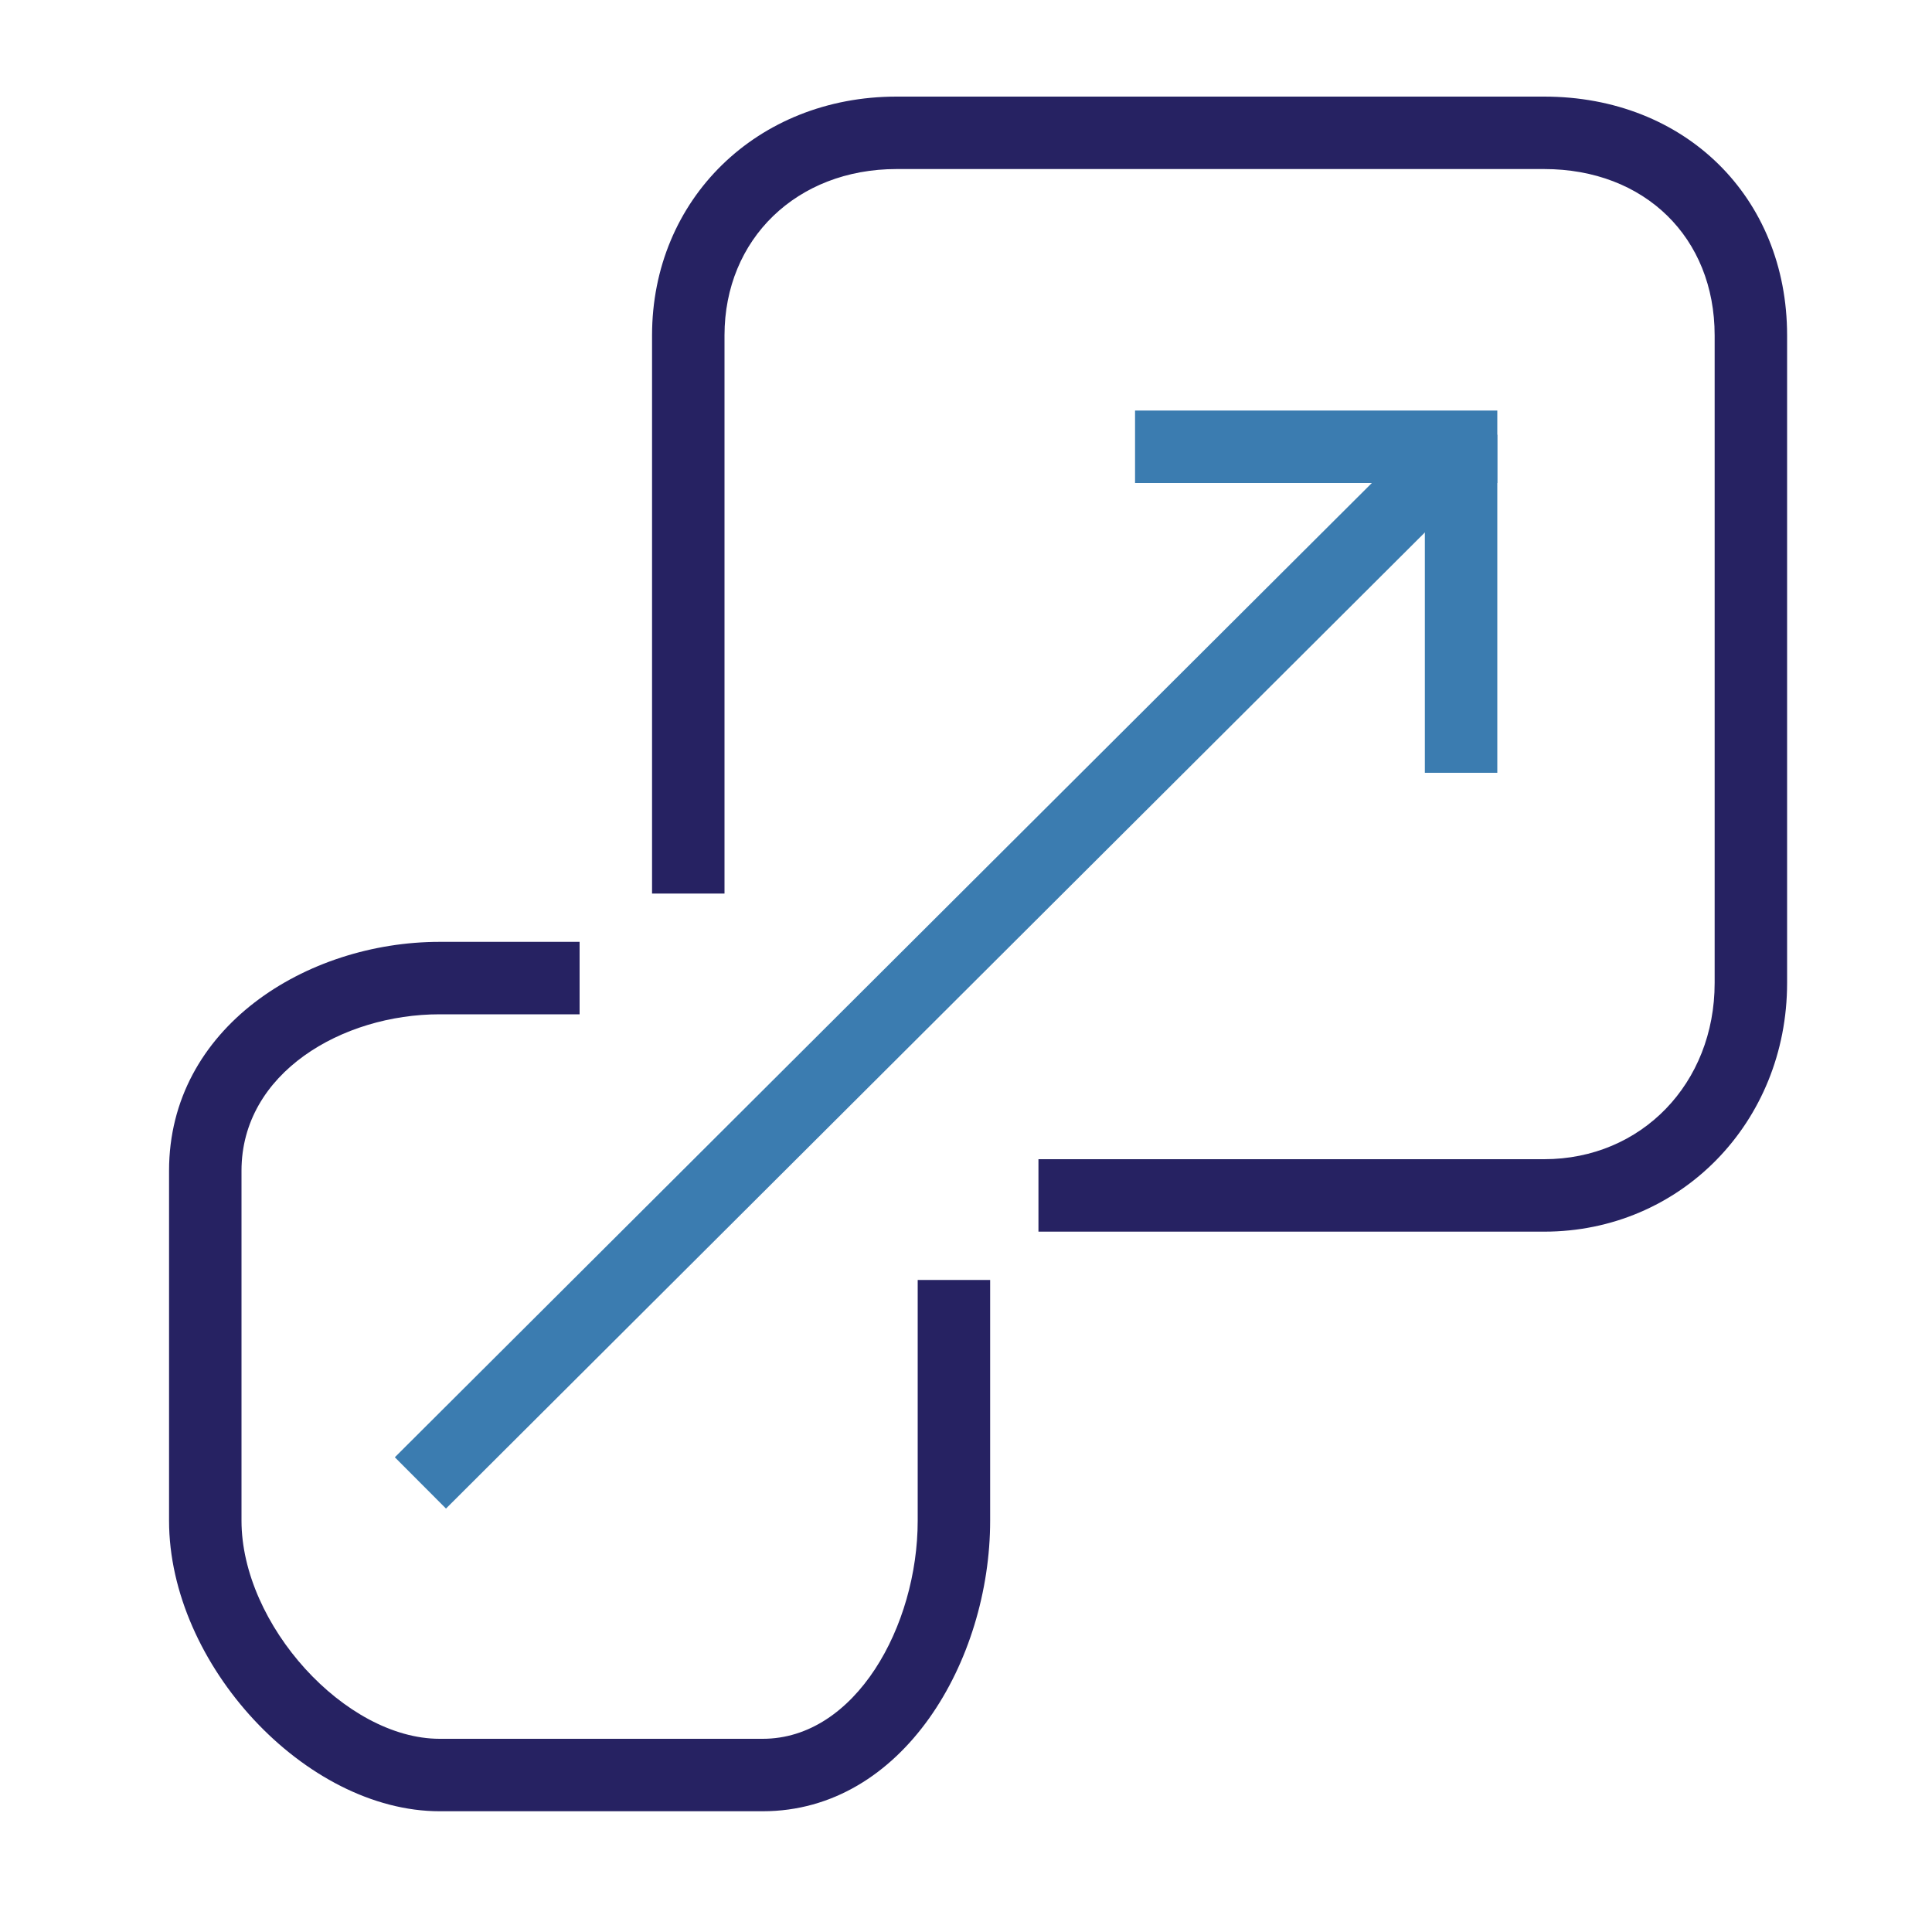 <?xml version="1.0" encoding="utf-8"?>
<!-- Generator: Adobe Illustrator 16.0.3, SVG Export Plug-In . SVG Version: 6.00 Build 0)  -->
<!DOCTYPE svg PUBLIC "-//W3C//DTD SVG 1.1//EN" "http://www.w3.org/Graphics/SVG/1.1/DTD/svg11.dtd">
<svg version="1.1" id="Layer_1" xmlns="http://www.w3.org/2000/svg" xmlns:xlink="http://www.w3.org/1999/xlink" x="0px" y="0px"
	 width="80px" height="80px" viewBox="0 0 80 80" enable-background="new 0 0 80 80" xml:space="preserve">
<g>
	<g>
		<path fill="#262262" d="M63.941,51H43v-3h20.941C67.966,48,71,44.863,71,40.703V13.887C71,9.832,68.098,7,63.941,7H37.124
			C32.996,7,30,9.896,30,13.887V37h-3V13.887C27,8.25,31.353,4,37.124,4h26.817C69.77,4,74,8.158,74,13.887v26.815
			C74,46.477,69.582,51,63.941,51z"/>
		<path fill="#262262" d="M31.582,75H18.205C12.655,75,7,68.927,7,62.967V48.476C7,42.544,12.697,39,18.205,39H24v3h-5.795
			C14.172,42,10,44.422,10,48.476v14.491C10,67.272,14.294,72,18.205,72h13.377C35.421,72,38,67.329,38,62.967V53h3v9.967
			C41,68.754,37.399,75,31.582,75z"/>
	</g>
	
		<rect x="37.467" y="9.408" transform="matrix(0.706 0.708 -0.708 0.706 39.723 -15.869)" fill="#3B7CB0" width="3" height="60.967"/>
	<rect x="59" y="18" fill="#3B7CB0" width="3" height="14"/>
	<rect x="47" y="17" fill="#3B7CB0" width="15" height="3"/>
</g>
</svg>
